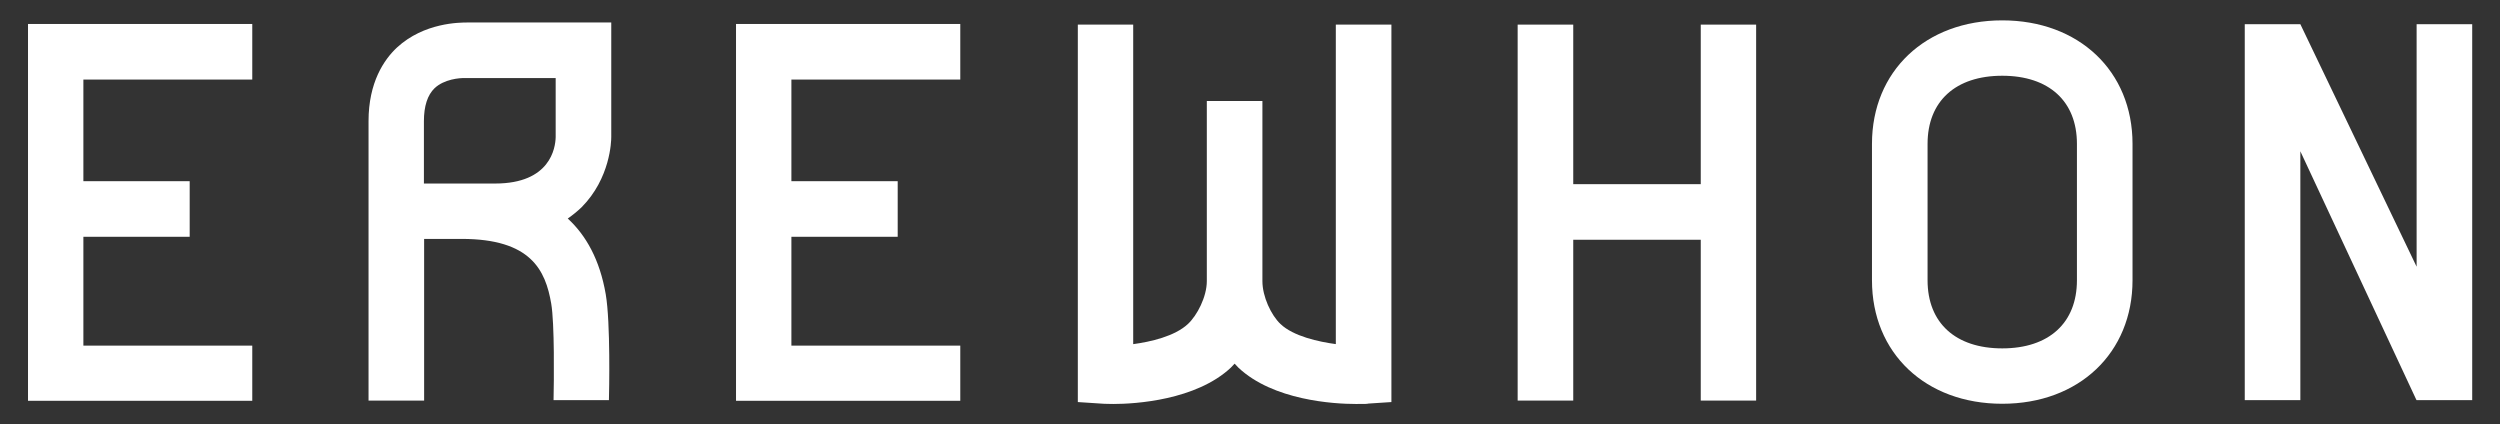 <?xml version="1.0" encoding="UTF-8"?>
<svg id="Layer_1" data-name="Layer 1" xmlns="http://www.w3.org/2000/svg" version="1.1" viewBox="0 0 1178.3 200">
  <rect x="0" y="0" width="1178.3" height="200" fill="#333333" stroke="none"/>
  <defs>
    <style>
      .cls-1 {
        fill: #fff;
        stroke-width: 0px;
      }
    </style>
  </defs>
  <g id="Layer_3" data-name="Layer 3">
    <g>
      <polygon class="cls-1" points="1139 11.4 1139 125.7 1084.2 11.4 1058 11.4 1058 188.6 1084.2 188.6 1084.2 71.3 1138.8 188.3 1139 188.6 1165.2 188.6 1165.2 11.4 1139 11.4"/>
      <path class="cls-1" d="M187.1,22.4c-6.1,5.7-13.4,16.4-13.4,34.7v131.7h26.2v-76.2h17.7c32.6,0,39.5,14.7,42.2,30.5,1.6,9.3,1.3,36.4,1.1,45.5h26.1c.1-3.6.8-36.5-1.5-49.9-2.8-16.3-9.3-27.8-17.9-35.7,2.3-1.6,4.5-3.4,6.5-5.3,13.6-13.7,14-31.2,14-33.1V10.6h-67.7c-3.7,0-20.5,0-33.3,11.8ZM261.9,64.6c-.1,5.1-2.5,21.9-28.5,21.9h-33.6v-29.4c0-7.1,1.7-12.3,5-15.5,4.5-4.3,11.9-4.9,14.3-4.8h42.8v27.8Z"/>
      <path class="cls-1" d="M629.7,162.2c-8.2-1.1-20.1-3.7-26.2-9.5-4.4-4.2-8.5-12.9-8.5-20.2V47.6h-26.2v84.9c0,7.3-4.5,16.1-8.9,20.2-6.2,5.8-17.6,8.4-25.8,9.5V11.6h-26.1v177.9l12.2.8c.7,0,2.3.1,4.6.1,10.4,0,38.9-1.8,55.3-17.1.6-.6,1.2-1.3,1.8-1.9.6.6,1.2,1.3,1.8,1.9,16.4,15.4,44.9,17.1,55.3,17.1s3.9-.1,4.6-.1l12.2-.8V11.6h-26.2v150.6h.1Z"/>
      <path class="cls-1" d="M943.7,9.6c-36.1,0-61.4,23.9-61.4,58.2v64.3c0,34.3,25.2,58.2,61.4,58.2s61.4-24,61.4-58.2v-64.3c0-34.3-25.3-58.2-61.4-58.2ZM978.9,132.1c0,20.1-13.2,32.1-35.2,32.1s-35.2-12-35.2-32.1v-64.3c0-20.1,13.2-32.1,35.2-32.1s35.2,12,35.2,32.1v64.3Z"/>
      <polygon class="cls-1" points="801.6 86.8 741.5 86.8 741.5 11.6 715.3 11.6 715.3 188.8 741.5 188.8 741.5 113 801.6 113 801.6 188.8 827.7 188.8 827.7 11.6 801.6 11.6 801.6 86.8"/>
      <polygon class="cls-1" points="13.2 188.9 118.9 188.9 118.9 162.9 39.3 162.9 39.3 111.6 89.4 111.6 89.4 85.4 39.3 85.4 39.3 37.5 118.9 37.5 118.9 11.3 13.2 11.3 13.2 188.9"/>
      <polygon class="cls-1" points="346.9 188.9 452.6 188.9 452.6 162.9 373 162.9 373 111.6 423.1 111.6 423.1 85.4 373 85.4 373 37.5 452.6 37.5 452.6 11.3 346.9 11.3 346.9 188.9"/>
    </g>
  </g>
</svg>